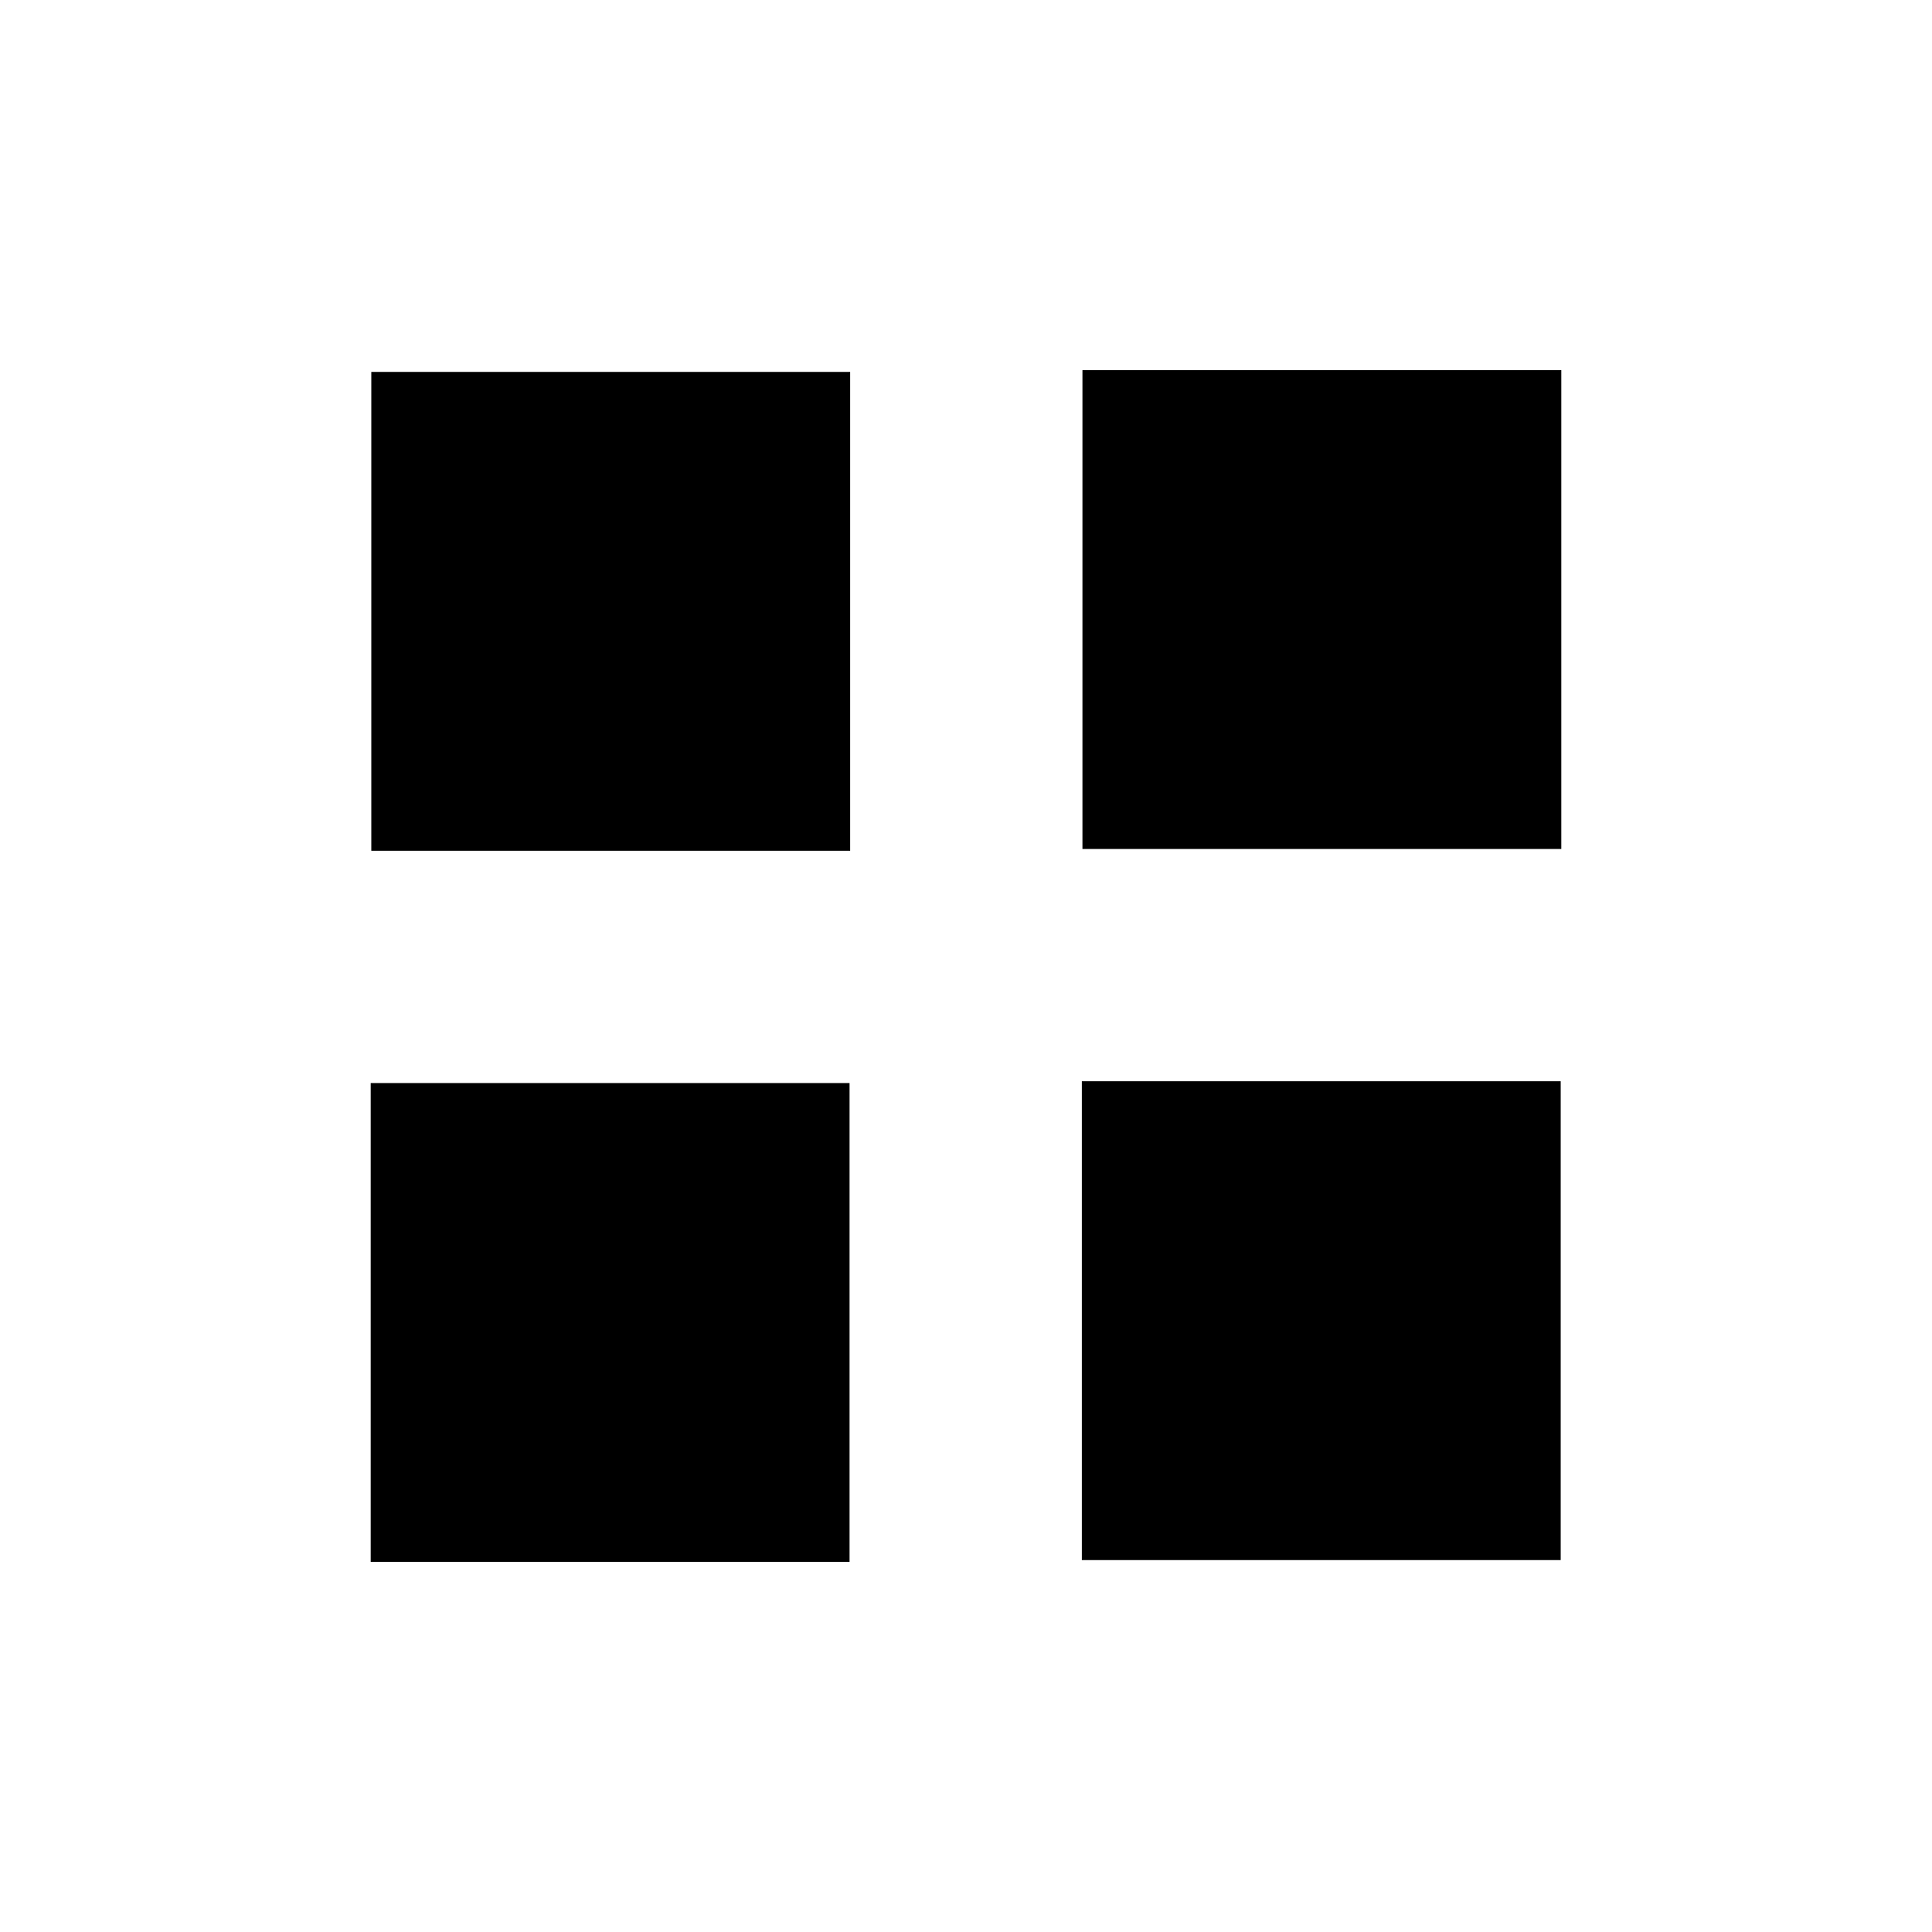 <?xml version="1.0" encoding="UTF-8"?>
<!-- Uploaded to: SVG Repo, www.svgrepo.com, Generator: SVG Repo Mixer Tools -->
<svg fill="#000000" width="800px" height="800px" version="1.1" viewBox="144 144 512 512" xmlns="http://www.w3.org/2000/svg">
 <g>
  <path d="m242.4 242.56h126.9v126.9h-126.9z"/>
  <path d="m430.86 242.09h126.9v126.9h-126.9z"/>
  <path d="m242.24 431.02h126.9v126.9h-126.9z"/>
  <path d="m430.7 430.54h126.9v126.9h-126.9z"/>
 </g>
</svg>